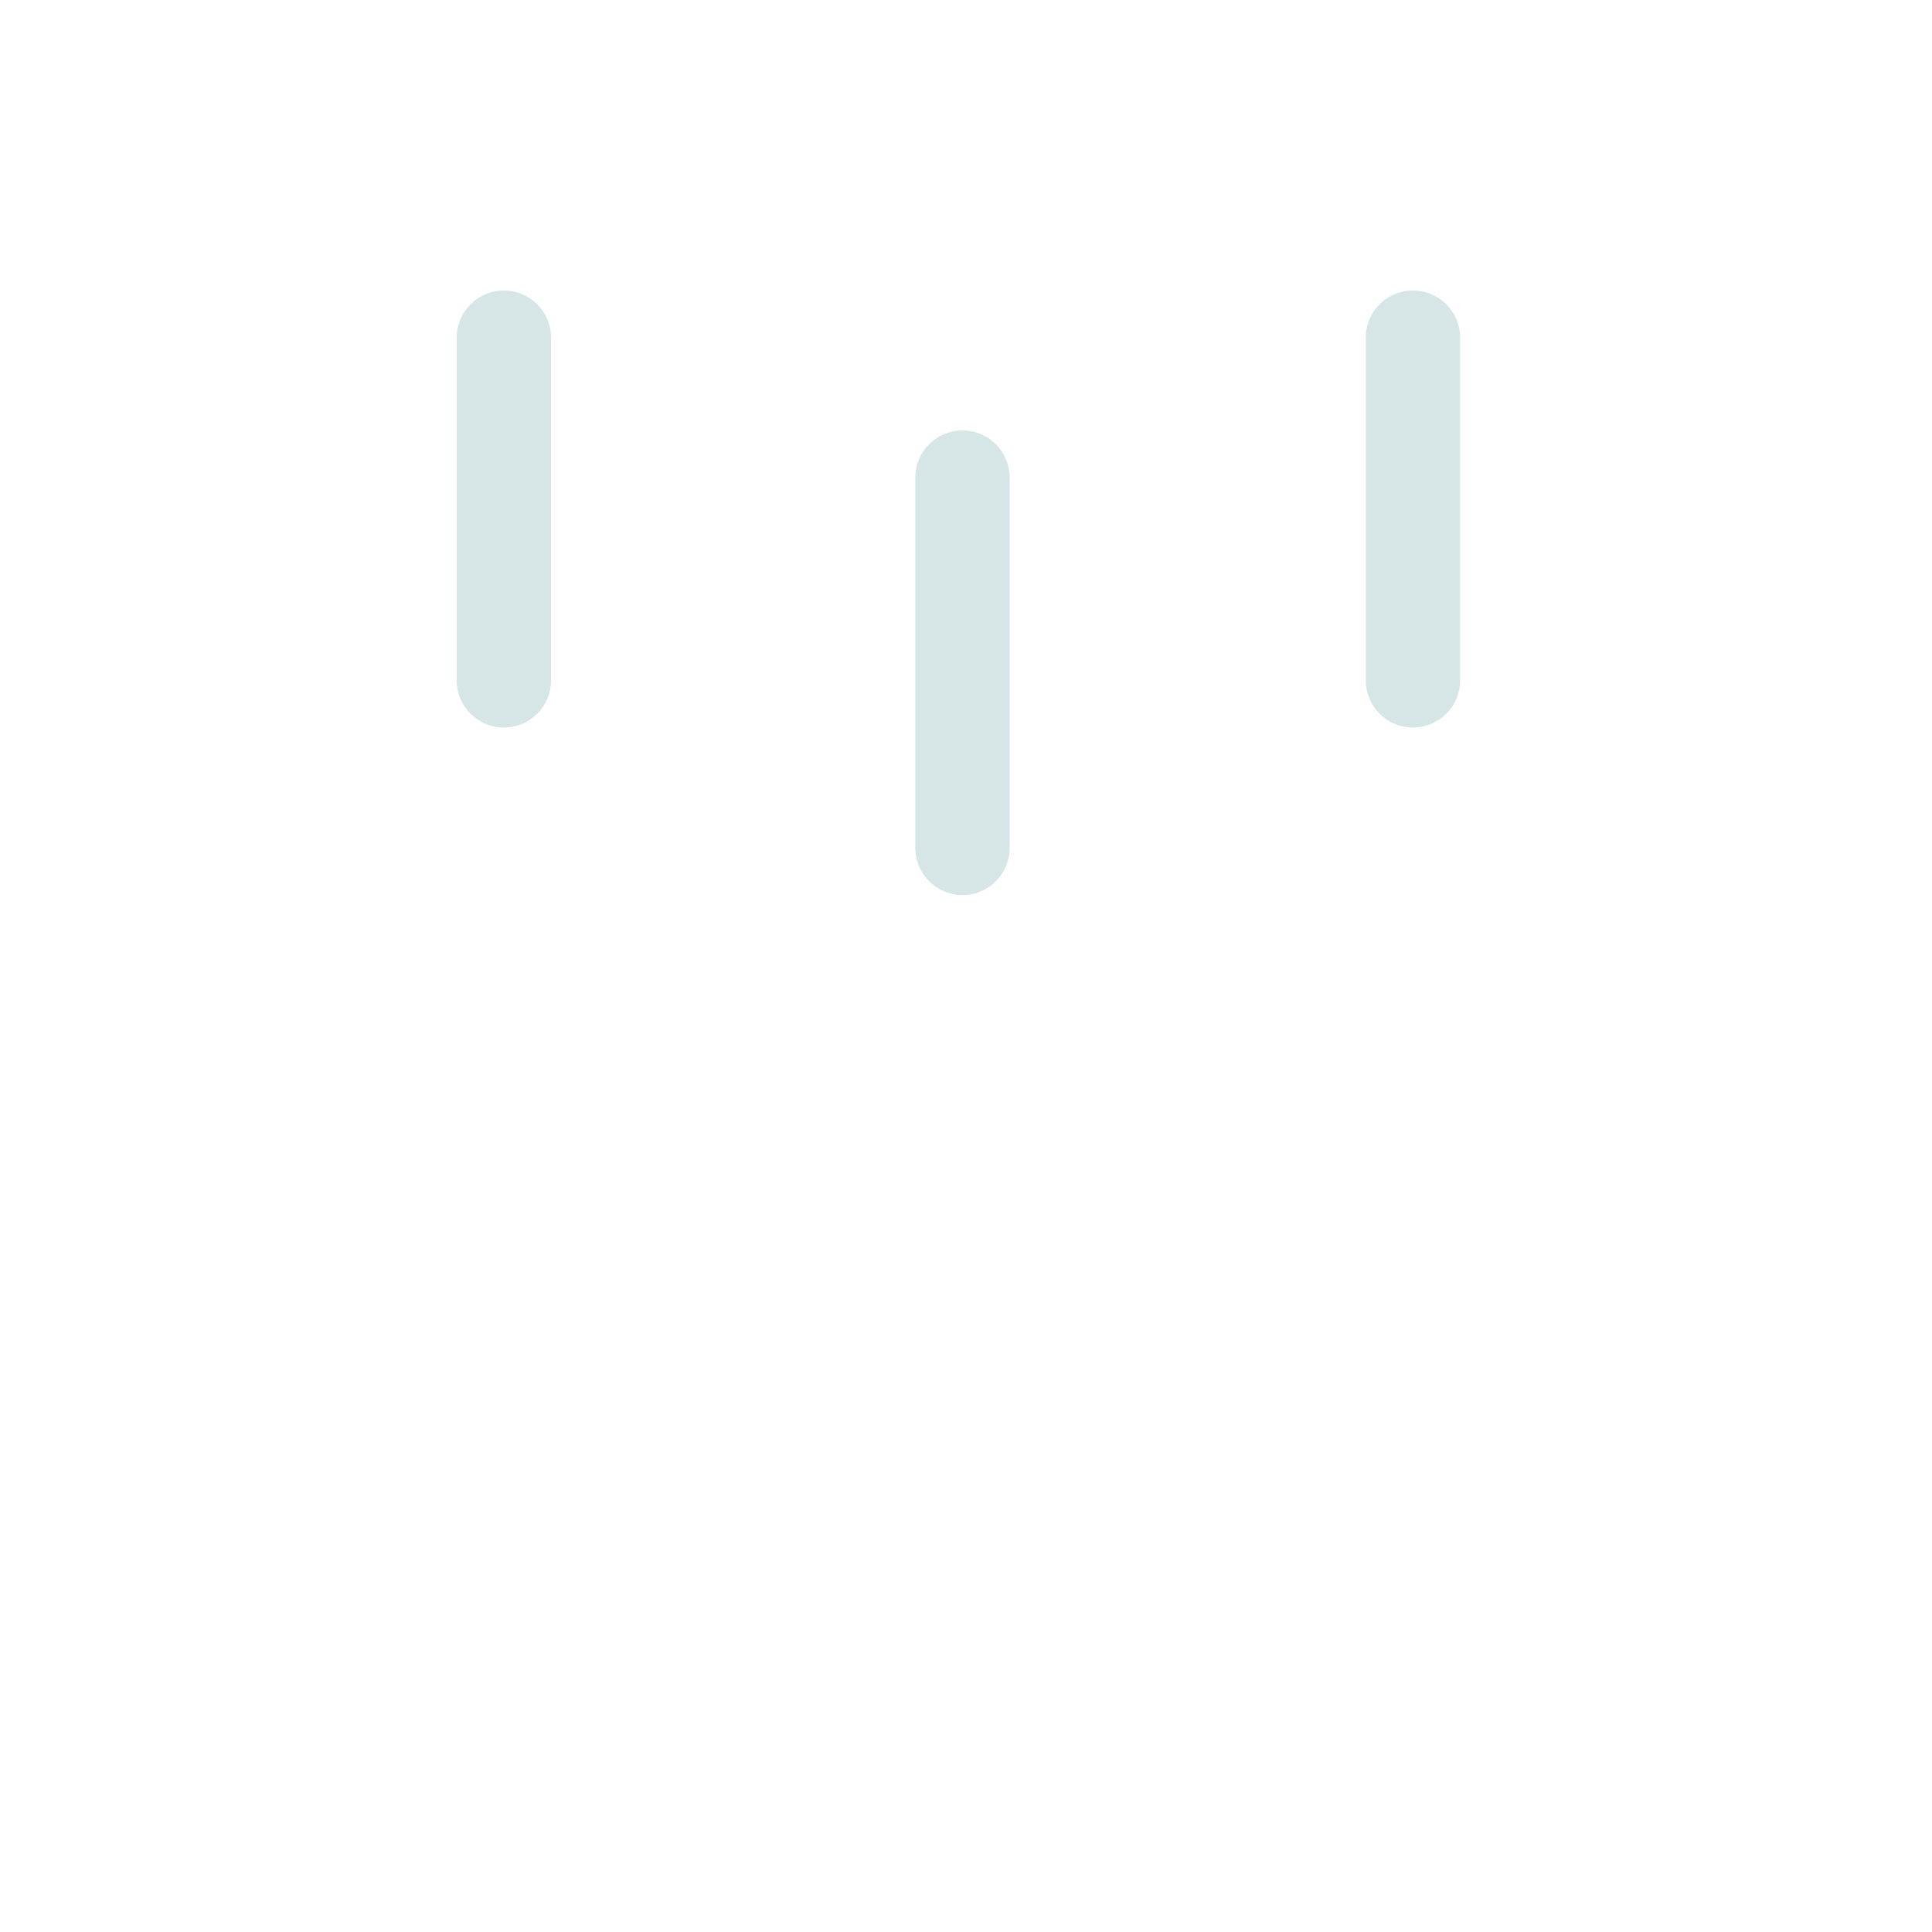 <?xml version="1.0" encoding="iso-8859-1"?>
<!-- Generator: Adobe Illustrator 18.1.1, SVG Export Plug-In . SVG Version: 6.00 Build 0)  -->
<!DOCTYPE svg PUBLIC "-//W3C//DTD SVG 1.1//EN" "http://www.w3.org/Graphics/SVG/1.1/DTD/svg11.dtd">
<svg version="1.1" xmlns="http://www.w3.org/2000/svg" xmlns:xlink="http://www.w3.org/1999/xlink" x="0px" y="0px"
	 viewBox="0 0 512 512" enable-background="new 0 0 512 512" xml:space="preserve">
<g id="Layer_8">
	<path fill="#D6E5E5" d="M255.067,237.202c-6.903,0-12.5-5.596-12.5-12.5V126.57c0-6.904,5.597-12.5,12.5-12.5
		c6.904,0,12.5,5.596,12.5,12.5v98.132C267.566,231.606,261.971,237.202,255.067,237.202z M146.033,180.312V89.49
		c0-6.903-5.597-12.5-12.5-12.5s-12.5,5.597-12.5,12.5v90.821c0,6.903,5.597,12.5,12.5,12.5S146.033,187.215,146.033,180.312z
		 M386.941,180.312V89.49c0-6.903-5.597-12.5-12.5-12.5s-12.5,5.597-12.5,12.5v90.821c0,6.903,5.597,12.5,12.5,12.5
		S386.941,187.215,386.941,180.312z"/>
</g>
<g id="Layer_1">
</g>
</svg>
